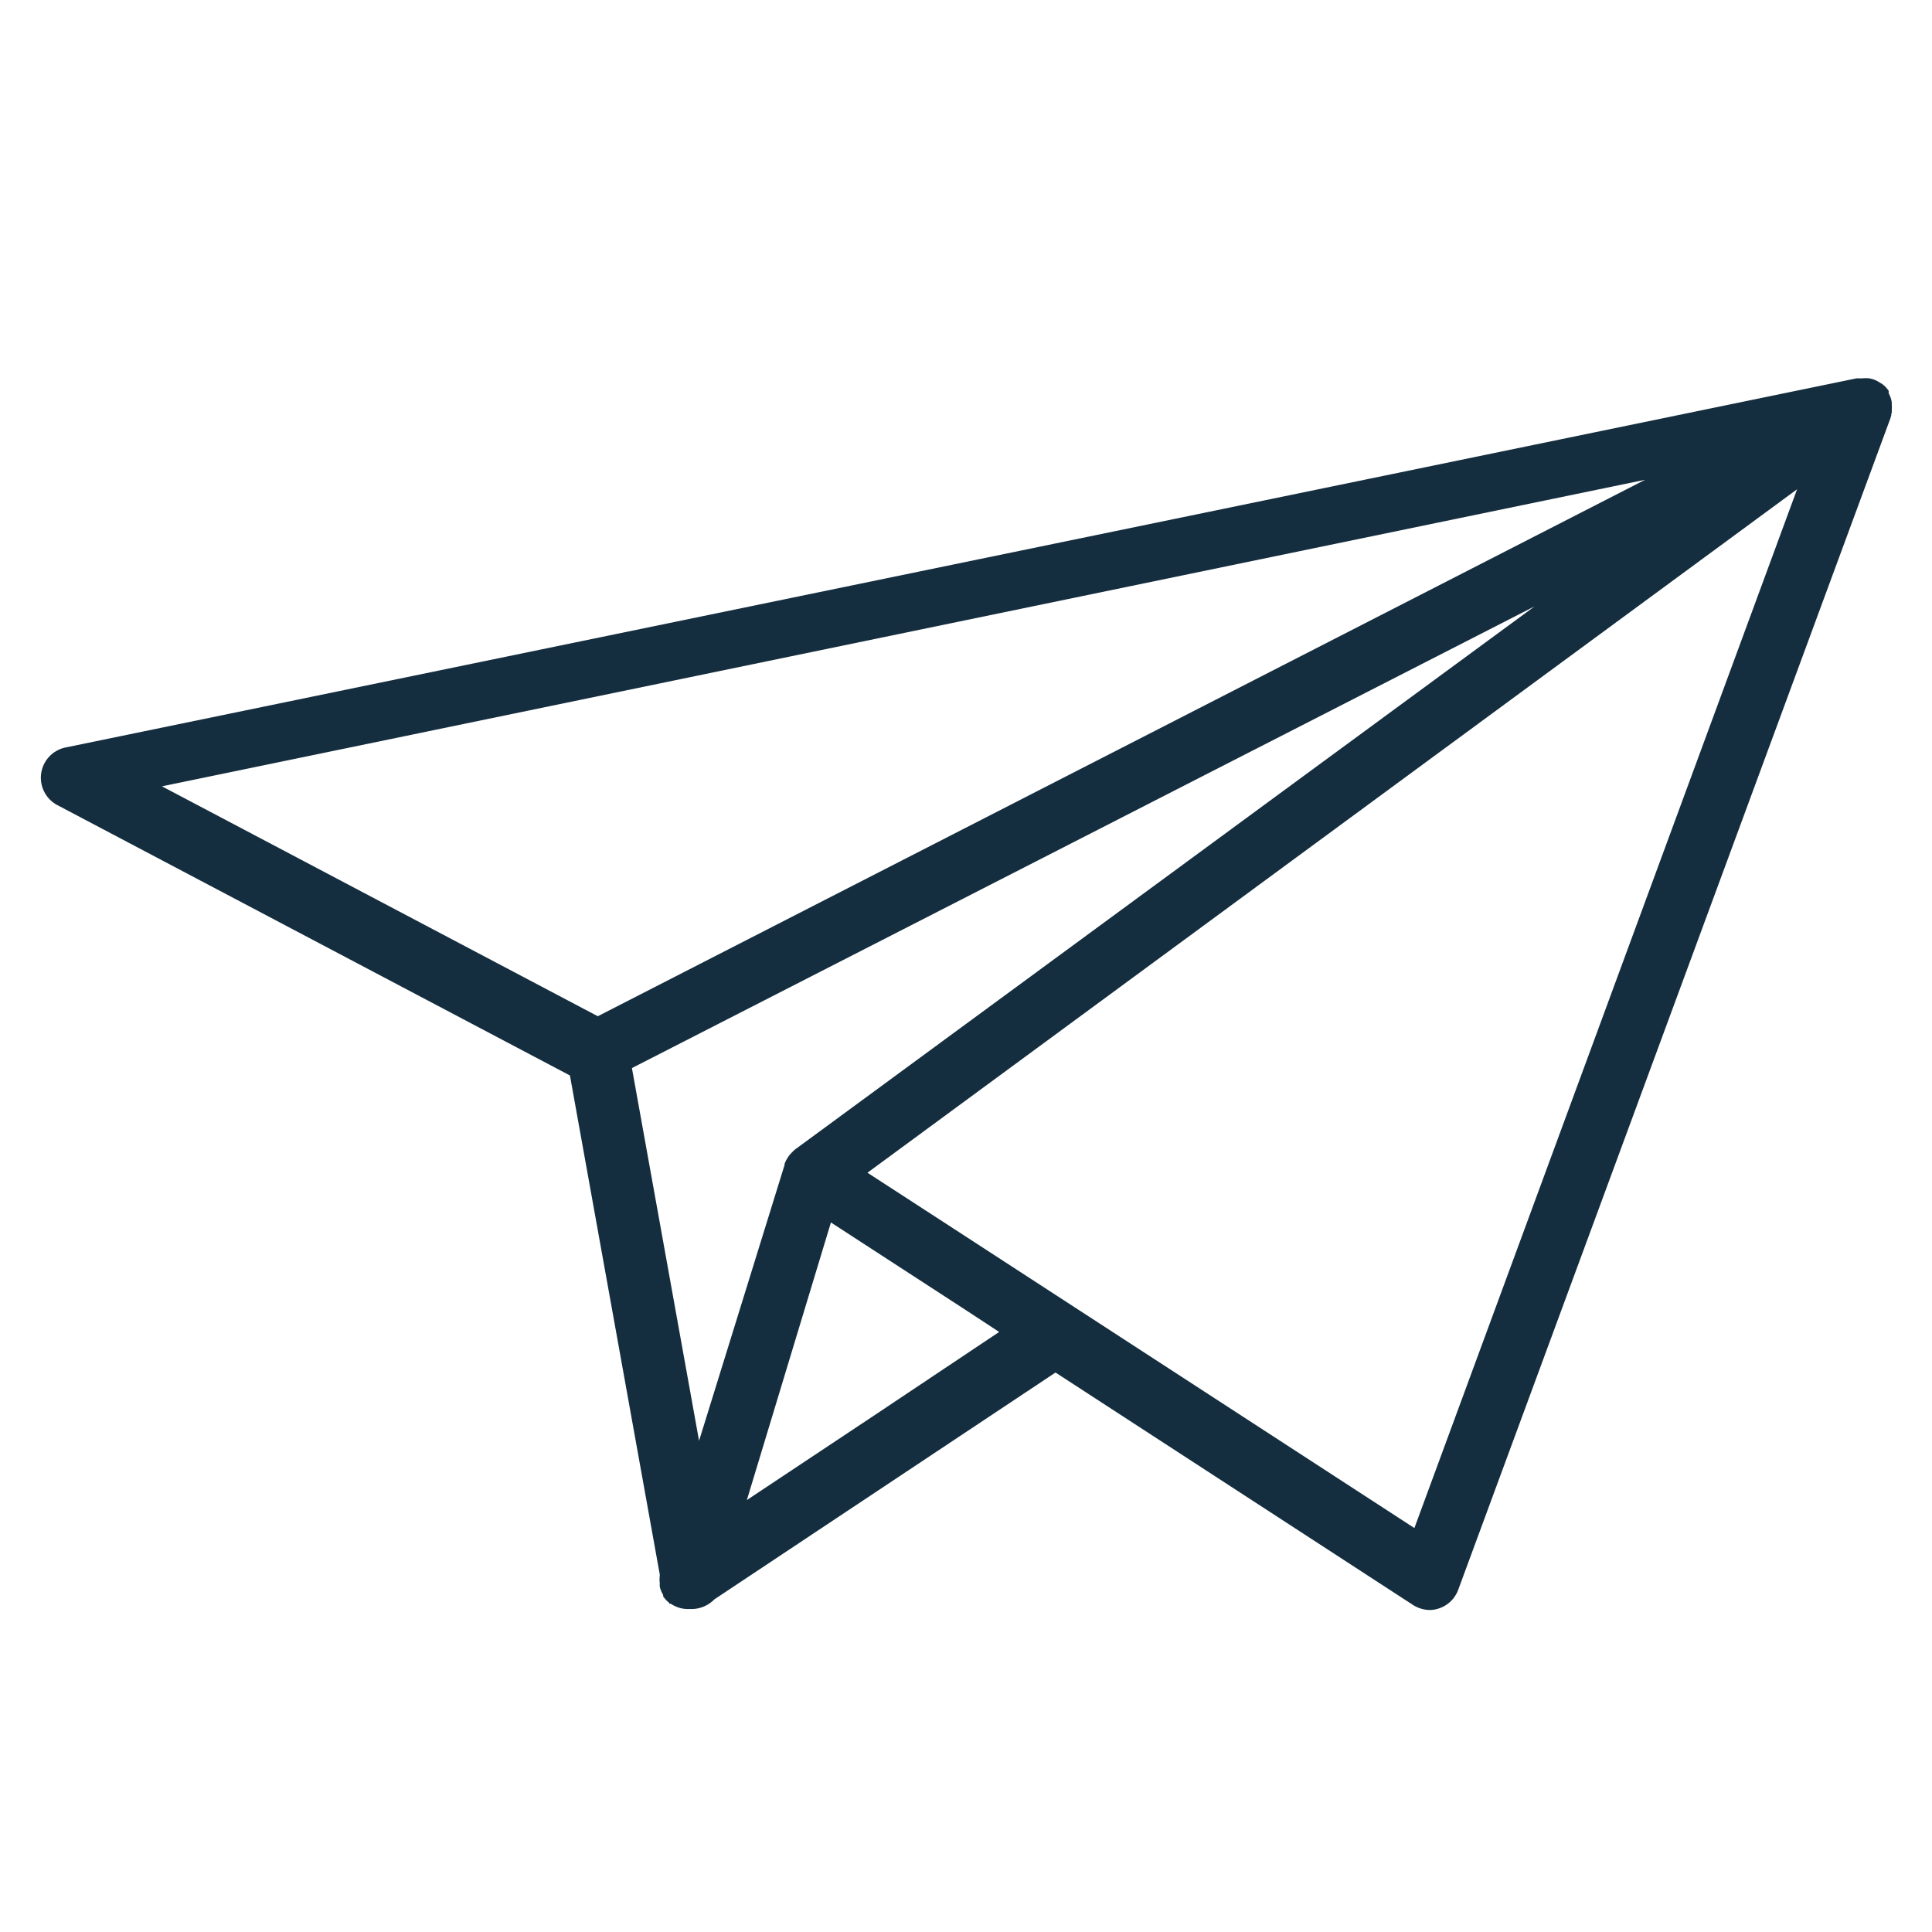 <svg id="Calque_1" data-name="Calque 1" xmlns="http://www.w3.org/2000/svg" viewBox="0 0 120 120"><defs><style>.cls-1{fill:#152E3F;}</style></defs><title>tmp-contact_email</title><path class="cls-1" d="M117.5,25.66l0-.14a3.1,3.1,0,0,0,0-.43s0-.07,0-.11a1.64,1.64,0,0,0-.19-.55s0-.06,0-.09v0a0,0,0,0,1,0,0,.21.21,0,0,0,0-.06,1.6,1.6,0,0,0-.42-.44l-.12-.07a1.88,1.88,0,0,0-.45-.22l-.21-.05a2,2,0,0,0-.43,0l-.22,0h-.15L4.06,46.43A1.92,1.92,0,0,0,3.55,50L35.4,66.8l5.58,31v.07a1.77,1.77,0,0,0,0,.46,2.07,2.07,0,0,0,0,.22,1.62,1.62,0,0,0,.21.51s0,.07,0,.1a0,0,0,0,0,0,0l.09.11a1.59,1.59,0,0,0,.29.29l0,.05.09,0a2.09,2.09,0,0,0,.36.19l.16.06a1.89,1.89,0,0,0,.53.08H43a2,2,0,0,0,1.37-.6L65.56,85.25,87.77,99.69a2,2,0,0,0,1,.31,1.81,1.81,0,0,0,.61-.1,1.91,1.91,0,0,0,1.19-1.15L117.41,26l.06-.2s0-.06,0-.09S117.5,25.68,117.5,25.66Zm-22.18,12L49.39,71.39a1.84,1.84,0,0,0-.2.19l-.07.07-.12.14-.09.14a2,2,0,0,0-.18.36l0,.07v0L43.42,89.49,39.25,66.34ZM46.39,93.17l5.22-17.24,8.13,5.28,2.32,1.52L54.17,88ZM102.18,29.8,37.13,63.12,10.06,48.84ZM87.85,94.91,58.35,75.74l-4.47-2.9,57.74-42.45Z"/></svg>